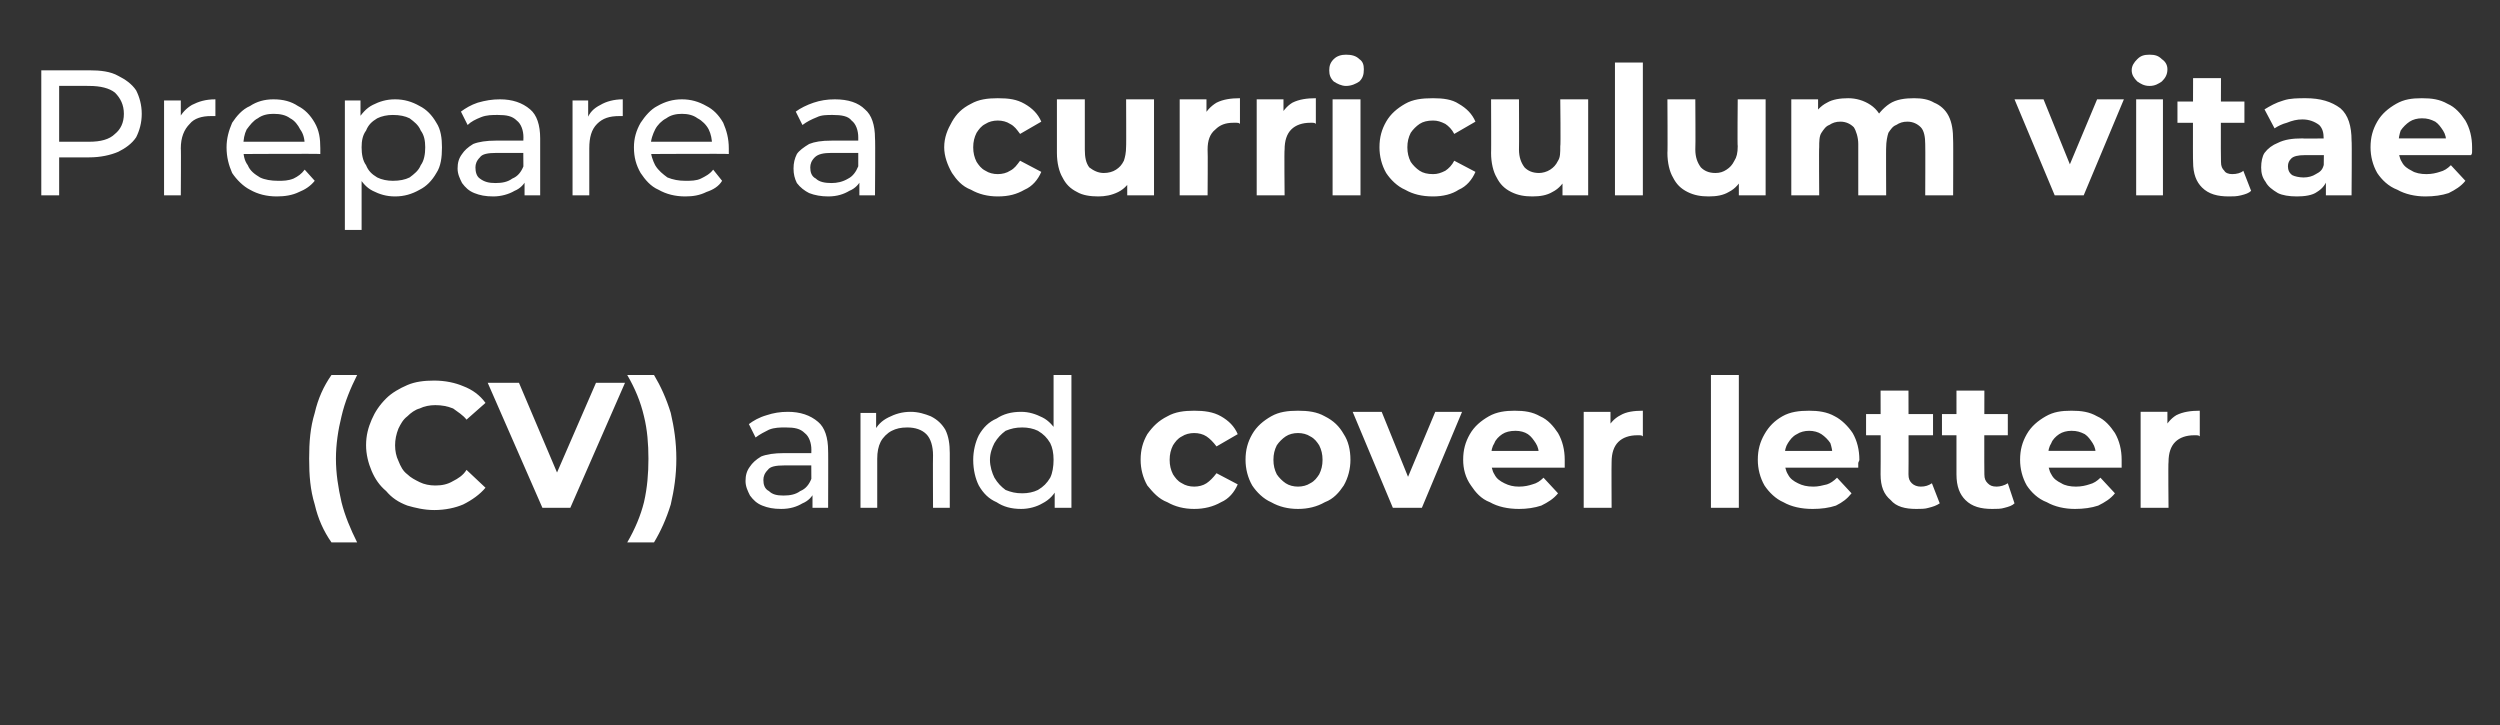 <?xml version="1.0" standalone="no"?><!DOCTYPE svg PUBLIC "-//W3C//DTD SVG 1.1//EN" "http://www.w3.org/Graphics/SVG/1.1/DTD/svg11.dtd"><svg xmlns="http://www.w3.org/2000/svg" version="1.1" width="224px" height="65px" viewBox="0 -2 224 65" style="top:-2px"><rect x="0" y="-2" width="224" height="65" fill="#333333" stroke="none"/><desc>Prepare a curriculum vitae (CV) and cover letter</desc><defs/><g id="Polygon93836"><path d="m29.7 46.6c-.7-1-1.2-2.1-1.5-3.4c-.4-1.3-.5-2.6-.5-4.1c0-1.5.1-2.8.5-4.1c.3-1.3.8-2.4 1.5-3.4h2.3c-.6 1.2-1.1 2.4-1.4 3.7c-.3 1.2-.5 2.5-.5 3.8c0 1.3.2 2.6.5 3.9c.3 1.2.8 2.4 1.4 3.6h-2.3zm9.2-2.9c-.9 0-1.7-.2-2.4-.4c-.8-.3-1.4-.7-1.9-1.3c-.6-.5-1-1.1-1.3-1.8c-.3-.7-.5-1.5-.5-2.3c0-.9.2-1.6.5-2.3c.3-.7.7-1.3 1.3-1.9c.5-.5 1.2-.9 1.9-1.2c.7-.3 1.5-.4 2.4-.4c1 0 1.9.2 2.6.5c.8.3 1.5.8 2 1.5l-1.7 1.5c-.3-.4-.8-.7-1.2-1c-.5-.2-1-.3-1.6-.3c-.5 0-1 .1-1.4.3c-.4.1-.8.4-1.1.7c-.4.3-.6.7-.8 1.1c-.2.5-.3 1-.3 1.5c0 .5.1 1 .3 1.4c.2.5.4.9.8 1.2c.3.3.7.5 1.1.7c.4.2.9.3 1.4.3c.6 0 1.1-.1 1.6-.4c.4-.2.9-.5 1.2-1l1.7 1.6c-.5.6-1.2 1.1-2 1.5c-.7.3-1.6.5-2.6.5zm9.7-.2l-4.9-11.2h2.8l4.2 9.9h-1.6l4.3-9.9h2.6l-4.9 11.2h-2.5zm10 3.1h-2.4c.7-1.2 1.2-2.4 1.5-3.6c.3-1.3.4-2.6.4-3.9c0-1.3-.1-2.6-.4-3.8c-.3-1.3-.8-2.5-1.5-3.7h2.4c.6 1 1.1 2.1 1.5 3.4c.3 1.3.5 2.6.5 4.1c0 1.5-.2 2.8-.5 4.1c-.4 1.3-.9 2.4-1.5 3.4zm14.2-3.1v-1.8l-.1-.3s-.02-3.1 0-3.1c0-.6-.2-1.2-.6-1.5c-.4-.4-.9-.5-1.7-.5c-.5 0-1 0-1.5.2c-.4.2-.8.4-1.2.7l-.6-1.2c.4-.3.9-.6 1.6-.8c.6-.2 1.2-.3 1.9-.3c1.1 0 2 .3 2.7.9c.6.5.9 1.4.9 2.6c.02-.03 0 5.1 0 5.1h-1.4zm-2.8.1c-.7 0-1.2-.1-1.7-.3c-.5-.2-.8-.5-1.1-.9c-.2-.4-.4-.8-.4-1.3c0-.5.1-.9.4-1.3c.2-.3.5-.6 1-.9c.5-.2 1.2-.3 2-.3h2.7v1.1h-2.6c-.8 0-1.3.1-1.5.4c-.3.3-.4.6-.4.9c0 .4.1.8.5 1c.3.3.7.4 1.3.4c.6 0 1.1-.1 1.5-.4c.5-.2.8-.6 1-1.1L73 42c-.2.5-.6.9-1.1 1.1c-.5.3-1.1.5-1.9.5zm11.6-8.7c.7 0 1.3.2 1.8.4c.6.3 1 .7 1.3 1.2c.3.6.4 1.3.4 2.1v4.9h-1.5s-.02-4.72 0-4.7c0-.8-.2-1.5-.6-1.9c-.4-.4-1-.6-1.7-.6c-.6 0-1 .1-1.4.3c-.4.2-.8.6-1 1c-.2.4-.3.9-.3 1.5v4.4h-1.5V35h1.4v2.3l-.2-.6c.3-.6.7-1 1.3-1.3c.6-.3 1.2-.5 2-.5zm9.9 8.7c-.9 0-1.6-.2-2.2-.6c-.7-.3-1.2-.8-1.6-1.5c-.3-.6-.5-1.4-.5-2.3c0-.8.2-1.6.5-2.2c.4-.7.9-1.2 1.6-1.5c.6-.4 1.3-.6 2.2-.6c.7 0 1.3.2 1.9.5c.6.3 1 .8 1.4 1.4c.3.7.5 1.5.5 2.4c0 1-.2 1.8-.5 2.4c-.3.7-.8 1.2-1.4 1.5c-.5.3-1.2.5-1.9.5zm.1-1.4c.5 0 1-.1 1.4-.3c.5-.3.8-.6 1.1-1.1c.2-.4.3-1 .3-1.6c0-.6-.1-1.1-.3-1.5c-.3-.5-.6-.8-1.1-1.1c-.4-.2-.9-.3-1.4-.3c-.6 0-1 .1-1.5.3c-.4.3-.7.6-1 1.1c-.2.4-.4.9-.4 1.5c0 .6.2 1.2.4 1.6c.3.5.6.8 1 1.1c.5.2.9.3 1.5.3zm2.9 1.3v-2.3l.1-2l-.2-1.9v-5.7h1.6v11.9h-1.5zm12.5.1c-.9 0-1.7-.2-2.4-.6c-.8-.3-1.3-.9-1.8-1.5c-.4-.7-.6-1.5-.6-2.3c0-.9.2-1.6.6-2.3c.5-.7 1-1.2 1.8-1.6c.7-.4 1.5-.5 2.4-.5c.9 0 1.7.1 2.4.5c.7.4 1.2.9 1.5 1.6L109 38c-.3-.4-.6-.7-.9-.9c-.3-.2-.7-.3-1.1-.3c-.4 0-.8.1-1.1.3c-.4.2-.6.5-.8.8c-.2.4-.3.8-.3 1.3c0 .5.1.9.3 1.3c.2.3.4.6.8.8c.3.2.7.3 1.1.3c.4 0 .8-.1 1.1-.3c.3-.2.6-.5.9-.9l1.9 1c-.3.7-.8 1.3-1.5 1.6c-.7.4-1.5.6-2.4.6zm9.3 0c-.9 0-1.7-.2-2.4-.6c-.7-.3-1.3-.9-1.7-1.5c-.4-.7-.6-1.5-.6-2.3c0-.9.2-1.6.6-2.3c.4-.7 1-1.2 1.7-1.6c.7-.4 1.5-.5 2.4-.5c.9 0 1.7.1 2.4.5c.8.4 1.3.9 1.7 1.6c.4.6.6 1.4.6 2.3c0 .8-.2 1.6-.6 2.3c-.4.6-.9 1.2-1.7 1.5c-.7.4-1.5.6-2.4.6zm0-2c.4 0 .8-.1 1.1-.3c.4-.2.6-.5.8-.8c.2-.4.3-.8.3-1.3c0-.5-.1-.9-.3-1.3c-.2-.3-.4-.6-.8-.8c-.3-.2-.7-.3-1.1-.3c-.4 0-.8.1-1.1.3c-.3.2-.6.5-.8.8c-.2.4-.3.8-.3 1.3c0 .5.1.9.3 1.3c.2.3.5.6.8.8c.3.2.7.3 1.1.3zm8.5 1.9l-3.6-8.6h2.6l3 7.4h-1.3l3.1-7.4h2.4l-3.6 8.6h-2.6zm11.3.1c-1 0-1.9-.2-2.6-.6c-.8-.3-1.3-.9-1.7-1.5c-.5-.7-.7-1.5-.7-2.3c0-.9.2-1.6.6-2.3c.4-.7 1-1.2 1.7-1.6c.7-.4 1.5-.5 2.3-.5c.9 0 1.6.1 2.3.5c.7.3 1.2.9 1.6 1.5c.4.7.6 1.5.6 2.4v.7h-7v-1.5h5.7s-1 .46-1 .5c0-.5-.1-.9-.3-1.2c-.2-.3-.4-.6-.7-.8c-.3-.2-.7-.3-1.1-.3c-.5 0-.9.1-1.2.3c-.3.2-.6.5-.7.8c-.2.3-.3.7-.3 1.2v.4c0 .4.1.9.3 1.2c.2.4.5.6.9.8c.4.2.8.3 1.3.3c.5 0 .9-.1 1.2-.2c.4-.1.7-.3 1-.6l1.3 1.4c-.4.5-.9.8-1.5 1.1c-.6.2-1.3.3-2 .3zm5.8-.1v-8.6h2.4v2.4s-.37-.69-.4-.7c.3-.6.7-1.1 1.3-1.4c.5-.3 1.2-.4 2-.4v2.3c-.1-.1-.2-.1-.3-.1h-.2c-.7 0-1.3.2-1.7.6c-.4.4-.6 1-.6 1.8c-.02.02 0 4.1 0 4.1h-2.5zm11.4 0V31.6h2.5v11.9h-2.5zm9.1.1c-1 0-1.9-.2-2.6-.6c-.7-.3-1.3-.9-1.7-1.5c-.4-.7-.6-1.5-.6-2.3c0-.9.2-1.6.6-2.3c.4-.7.9-1.2 1.6-1.6c.7-.4 1.5-.5 2.4-.5c.8 0 1.6.1 2.3.5c.6.3 1.2.9 1.6 1.5c.4.7.6 1.5.6 2.4c0 .1-.1.2-.1.3v.4h-7v-1.5h5.7s-.97.46-1 .5c0-.5-.1-.9-.2-1.2c-.2-.3-.5-.6-.8-.8c-.3-.2-.7-.3-1.1-.3c-.4 0-.8.1-1.1.3c-.4.2-.6.5-.8.8c-.2.3-.3.7-.3 1.2v.4c0 .4.1.9.3 1.2c.2.4.5.6.9.8c.4.2.8.3 1.4.3c.4 0 .8-.1 1.2-.2c.3-.1.6-.3.9-.6l1.3 1.4c-.4.5-.8.8-1.4 1.1c-.6.2-1.3.3-2.1.3zm9.3 0c-1 0-1.8-.2-2.3-.8c-.6-.5-.9-1.2-.9-2.3c.02.03 0-7.5 0-7.5h2.5s.02 7.5 0 7.5c0 .4.1.6.3.8c.2.2.5.3.8.3c.4 0 .7-.1 1-.3l.7 1.8c-.3.2-.6.3-1 .4c-.3.1-.7.1-1.1.1zm-4.5-6.6v-1.9h6v1.9h-6zm11.3 6.6c-1 0-1.8-.2-2.4-.8c-.5-.5-.8-1.2-.8-2.3V33h2.5s-.02 7.5 0 7.5c0 .4.1.6.3.8c.2.2.4.3.8.3c.3 0 .7-.1 1-.3l.6 1.8c-.2.2-.5.3-.9.4c-.3.1-.7.1-1.1.1zM174 37v-1.9h5.9v1.9H174zm11.9 6.6c-.9 0-1.8-.2-2.5-.6c-.8-.3-1.4-.9-1.8-1.5c-.4-.7-.6-1.5-.6-2.3c0-.9.2-1.6.6-2.3c.4-.7 1-1.2 1.7-1.6c.7-.4 1.4-.5 2.3-.5c.9 0 1.6.1 2.3.5c.7.3 1.2.9 1.6 1.5c.4.7.6 1.5.6 2.4v.7h-7v-1.5h5.6s-.92.46-.9.5c0-.5-.1-.9-.3-1.2c-.2-.3-.4-.6-.7-.8c-.4-.2-.7-.3-1.2-.3c-.4 0-.8.1-1.1.3c-.3.2-.6.5-.7.8c-.2.3-.3.7-.3 1.2v.4c0 .4.1.9.3 1.2c.2.4.5.6.9.8c.3.2.8.3 1.3.3c.5 0 .9-.1 1.2-.2c.4-.1.7-.3 1-.6l1.3 1.4c-.4.5-.9.8-1.5 1.1c-.6.2-1.3.3-2.1.3zm5.9-.1v-8.6h2.4v2.4s-.38-.69-.4-.7c.3-.6.7-1.1 1.2-1.4c.6-.3 1.3-.4 2.1-.4v2.3c-.1-.1-.2-.1-.3-.1h-.2c-.7 0-1.3.2-1.7.6c-.4.4-.6 1-.6 1.8c-.04.02 0 4.1 0 4.1h-2.5z" stroke="none" fill="#fff"/></g><g id="Polygon93835"><path d="m3.7 15.5V4.3h4.3c1 0 1.9.1 2.6.5c.6.3 1.2.7 1.6 1.3c.3.6.5 1.3.5 2.1c0 .8-.2 1.5-.5 2.1c-.4.6-1 1-1.6 1.3c-.7.3-1.6.5-2.6.5H4.6l.7-.8v4.2H3.7zm1.6-4l-.7-.8h3.4c1 0 1.8-.2 2.3-.7c.5-.4.8-1 .8-1.8c0-.8-.3-1.4-.8-1.9c-.5-.4-1.3-.6-2.3-.6c-.01-.02-3.4 0-3.4 0l.7-.8v6.6zm9.4 4V7h1.5v2.3l-.2-.6c.3-.6.7-1 1.2-1.3c.6-.3 1.2-.5 2.1-.5v1.5h-.4c-.8 0-1.5.2-1.9.7c-.5.5-.8 1.2-.8 2.2c.03-.04 0 4.2 0 4.2h-1.5zm10.1.1c-.9 0-1.7-.2-2.4-.6c-.6-.3-1.2-.9-1.6-1.5c-.3-.7-.5-1.4-.5-2.3c0-.8.2-1.5.5-2.2c.4-.6.9-1.2 1.6-1.5c.6-.4 1.3-.6 2.1-.6c.9 0 1.6.2 2.2.6c.6.3 1.1.8 1.5 1.5c.4.7.5 1.4.5 2.3v.5c0-.04-7.2 0-7.2 0v-1.1h6.4s-.63.34-.6.3c0-.5-.1-1-.4-1.4c-.2-.4-.5-.8-.9-1c-.4-.3-.9-.4-1.5-.4c-.5 0-1 .1-1.4.4c-.4.2-.7.6-1 1c-.2.4-.3.9-.3 1.5v.2c0 .6.1 1.1.4 1.5c.2.5.6.8 1.1 1.1c.4.2 1 .3 1.6.3c.5 0 .9 0 1.4-.2c.4-.2.7-.4 1-.8l.9 1c-.4.5-.9.8-1.4 1c-.6.3-1.3.4-2 .4zm10.6 0c-.8 0-1.4-.2-2-.5c-.6-.3-1-.8-1.4-1.5c-.3-.6-.5-1.4-.5-2.4c0-.9.2-1.7.5-2.4c.4-.6.8-1.1 1.4-1.4c.6-.3 1.2-.5 2-.5c.8 0 1.5.2 2.2.6c.6.3 1.1.8 1.5 1.5c.4.6.5 1.4.5 2.2c0 .9-.1 1.7-.5 2.3c-.4.7-.9 1.2-1.5 1.5c-.7.4-1.4.6-2.2.6zm-4.5 3V7h1.4v2.3l-.1 2l.2 1.9v5.4h-1.5zm4.3-4.4c.6 0 1.1-.1 1.5-.3c.4-.3.8-.6 1-1.1c.3-.4.4-1 .4-1.6c0-.6-.1-1.1-.4-1.5c-.2-.5-.6-.8-1-1.1c-.4-.2-.9-.3-1.5-.3c-.5 0-1 .1-1.4.3c-.5.3-.8.6-1 1.1c-.3.4-.4.9-.4 1.5c0 .6.1 1.2.4 1.6c.2.5.5.8 1 1.1c.4.2.9.3 1.4.3zM47 15.5v-1.8l-.1-.3s-.03-3.1 0-3.1c0-.6-.2-1.2-.6-1.5c-.4-.4-.9-.5-1.7-.5c-.5 0-1 0-1.5.2c-.5.2-.9.4-1.2.7L41.3 8c.4-.3.9-.6 1.5-.8c.7-.2 1.3-.3 2-.3c1.1 0 2 .3 2.7.9c.6.5.9 1.4.9 2.6v5.1H47zm-2.8.1c-.7 0-1.2-.1-1.7-.3c-.5-.2-.8-.5-1.1-.9c-.2-.4-.4-.8-.4-1.3c0-.5.1-.9.4-1.3c.2-.3.5-.6 1-.9c.5-.2 1.2-.3 2-.3h2.7v1.1h-2.6c-.8 0-1.3.1-1.5.4c-.3.3-.4.6-.4.9c0 .4.1.8.4 1c.4.3.8.4 1.4.4c.6 0 1.1-.1 1.5-.4c.5-.2.8-.6 1-1.1l.3 1.1c-.2.5-.6.9-1.1 1.1c-.5.3-1.2.5-1.9.5zm7.1-.1V7h1.4v2.3s-.12-.56-.1-.6c.2-.6.6-1 1.2-1.3c.5-.3 1.2-.5 2-.5v1.5h-.3c-.9 0-1.5.2-2 .7c-.5.5-.7 1.2-.7 2.2v4.2h-1.5zm10.1.1c-.9 0-1.7-.2-2.4-.6c-.7-.3-1.2-.9-1.6-1.5c-.4-.7-.6-1.4-.6-2.3c0-.8.2-1.5.6-2.2c.4-.6.9-1.2 1.5-1.5c.7-.4 1.4-.6 2.2-.6c.8 0 1.5.2 2.2.6c.6.3 1.1.8 1.5 1.5c.3.7.5 1.4.5 2.3v.5c-.04-.04-7.3 0-7.3 0v-1.1h6.5s-.67.34-.7.3c0-.5-.1-1-.3-1.4c-.2-.4-.6-.8-1-1c-.4-.3-.9-.4-1.4-.4c-.5 0-1 .1-1.4.4c-.4.2-.8.6-1 1c-.2.4-.4.9-.4 1.5v.2c0 .6.2 1.1.4 1.5c.3.5.7.8 1.1 1.1c.5.2 1 .3 1.6.3c.5 0 1 0 1.4-.2c.4-.2.8-.4 1.1-.8l.8 1c-.3.5-.8.8-1.4 1c-.6.3-1.2.4-1.9.4zm15.6-.1v-1.8l-.1-.3v-3.1c0-.6-.2-1.2-.6-1.5c-.3-.4-.9-.5-1.7-.5c-.5 0-1 0-1.4.2c-.5.2-.9.4-1.3.7L71.3 8c.4-.3 1-.6 1.6-.8c.6-.2 1.2-.3 1.9-.3c1.2 0 2.1.3 2.7.9c.6.5.9 1.4.9 2.6c.04-.03 0 5.1 0 5.1H77zm-2.8.1c-.6 0-1.2-.1-1.7-.3c-.4-.2-.8-.5-1.1-.9c-.2-.4-.3-.8-.3-1.3c0-.5.1-.9.3-1.3c.2-.3.6-.6 1.1-.9c.5-.2 1.1-.3 2-.3h2.7v1.1h-2.7c-.7 0-1.2.1-1.5.4c-.3.3-.4.6-.4.9c0 .4.1.8.5 1c.3.3.8.4 1.4.4c.5 0 1-.1 1.5-.4c.4-.2.7-.6.9-1.1l.3 1.1c-.2.5-.6.9-1.1 1.1c-.5.3-1.1.5-1.9.5zm15.2 0c-.9 0-1.7-.2-2.4-.6c-.8-.3-1.3-.9-1.7-1.5c-.4-.7-.7-1.5-.7-2.3c0-.9.3-1.6.7-2.3c.4-.7.9-1.2 1.7-1.6c.7-.4 1.5-.5 2.4-.5c1 0 1.7.1 2.4.5c.7.4 1.2.9 1.5 1.6L91.4 10c-.3-.4-.5-.7-.9-.9c-.3-.2-.7-.3-1.1-.3c-.4 0-.8.1-1.1.3c-.4.2-.6.5-.8.8c-.2.4-.3.8-.3 1.3c0 .5.1.9.3 1.3c.2.3.4.6.8.8c.3.2.7.3 1.1.3c.4 0 .8-.1 1.1-.3c.4-.2.6-.5.9-.9l1.9 1c-.3.7-.8 1.3-1.5 1.6c-.7.4-1.4.6-2.4.6zm9 0c-.7 0-1.4-.1-1.9-.4c-.6-.3-1-.7-1.3-1.3c-.3-.5-.5-1.3-.5-2.2V6.9h2.5v4.5c0 .7.1 1.2.4 1.6c.4.3.8.5 1.3.5c.4 0 .8-.1 1.1-.3c.3-.2.5-.4.7-.8c.1-.3.2-.7.2-1.3c.02.04 0-4.2 0-4.2h2.5v8.6H101v-2.4s.48.71.5.7c-.3.6-.7 1.1-1.3 1.4c-.6.3-1.2.4-1.8.4zm7.3-.1V6.9h2.4v2.4s-.32-.69-.3-.7c.2-.6.7-1.1 1.2-1.4c.6-.3 1.3-.4 2.1-.4v2.3c-.1-.1-.2-.1-.3-.1h-.3c-.7 0-1.2.2-1.6.6c-.5.4-.7 1-.7 1.8c.03.02 0 4.1 0 4.1h-2.5zm6.9 0V6.9h2.4v2.4s-.38-.69-.4-.7c.3-.6.7-1.1 1.2-1.4c.6-.3 1.3-.4 2.1-.4v2.3c-.1-.1-.2-.1-.3-.1h-.2c-.7 0-1.3.2-1.7.6c-.4.4-.6 1-.6 1.8c-.04.02 0 4.1 0 4.1h-2.5zm6.8 0V6.9h2.5v8.6h-2.5zm1.2-9.8c-.4 0-.8-.2-1.1-.4c-.3-.3-.4-.6-.4-1c0-.4.1-.7.4-1c.3-.3.7-.4 1.1-.4c.5 0 .9.1 1.2.4c.3.2.4.5.4.9c0 .5-.1.8-.4 1.1c-.3.2-.7.4-1.2.4zm7.8 9.9c-1 0-1.8-.2-2.5-.6c-.7-.3-1.3-.9-1.7-1.5c-.4-.7-.6-1.5-.6-2.3c0-.9.2-1.6.6-2.3c.4-.7 1-1.2 1.7-1.6c.7-.4 1.5-.5 2.5-.5c.9 0 1.7.1 2.3.5c.7.4 1.2.9 1.5 1.6l-1.9 1.1c-.2-.4-.5-.7-.8-.9c-.4-.2-.7-.3-1.1-.3c-.5 0-.9.1-1.2.3c-.3.2-.6.5-.8.8c-.2.4-.3.8-.3 1.3c0 .5.1.9.3 1.3c.2.3.5.6.8.8c.3.2.7.3 1.2.3c.4 0 .7-.1 1.1-.3c.3-.2.6-.5.8-.9l1.9 1c-.3.7-.8 1.3-1.5 1.6c-.6.4-1.4.6-2.3.6zm8.9 0c-.7 0-1.3-.1-1.9-.4c-.6-.3-1-.7-1.3-1.3c-.3-.5-.5-1.3-.5-2.2c.02.04 0-4.8 0-4.8h2.5s.02 4.48 0 4.5c0 .7.2 1.2.5 1.6c.3.3.7.5 1.3.5c.3 0 .7-.1 1-.3c.3-.2.5-.4.7-.8c.2-.3.2-.7.2-1.3c.05.04 0-4.2 0-4.2h2.5v8.6H140v-2.4l.4.7c-.3.6-.7 1.1-1.3 1.4c-.5.3-1.1.4-1.8.4zm7.4-.1V3.6h2.5v11.9h-2.5zm8.4.1c-.7 0-1.3-.1-1.9-.4c-.6-.3-1-.7-1.3-1.3c-.3-.5-.5-1.3-.5-2.2c.03.04 0-4.8 0-4.8h2.5s.03 4.48 0 4.5c0 .7.2 1.2.5 1.6c.3.3.7.5 1.3.5c.4 0 .7-.1 1-.3c.3-.2.5-.4.7-.8c.2-.3.3-.7.3-1.3c-.04.04 0-4.2 0-4.2h2.5v8.6h-2.4v-2.4s.42.71.4.7c-.3.6-.7 1.1-1.3 1.4c-.5.3-1.1.4-1.8.4zm18.4-8.8c.7 0 1.3.1 1.8.4c.5.2 1 .6 1.3 1.2c.3.6.4 1.3.4 2.2c.02-.04 0 4.9 0 4.9h-2.5s.02-4.56 0-4.6c0-.6-.1-1.2-.4-1.5c-.3-.3-.7-.5-1.2-.5c-.4 0-.7.1-1 .3c-.3.1-.5.4-.7.7c-.1.3-.2.8-.2 1.3c-.02-.03 0 4.3 0 4.3h-2.5v-4.6c0-.6-.2-1.2-.4-1.5c-.3-.3-.7-.5-1.2-.5c-.4 0-.7.1-1 .3c-.3.1-.5.4-.7.7c-.2.3-.2.8-.2 1.3c-.03-.03 0 4.3 0 4.3h-2.5V6.9h2.4v2.3s-.49-.66-.5-.7c.3-.5.7-1 1.3-1.3c.5-.3 1.2-.4 1.9-.4c.7 0 1.4.2 2 .6c.6.4 1 1 1.2 1.8l-.9-.3c.3-.6.8-1.2 1.4-1.6c.6-.4 1.4-.5 2.2-.5zm12.6 8.7l-3.6-8.6h2.6l3 7.4h-1.3l3.1-7.4h2.4l-3.6 8.6h-2.6zm7.3 0V6.9h2.4v8.6h-2.4zm1.2-9.8c-.5 0-.8-.2-1.1-.4c-.3-.3-.5-.6-.5-1c0-.4.2-.7.5-1c.3-.3.6-.4 1.1-.4c.5 0 .8.1 1.1.4c.3.2.5.5.5.9c0 .5-.2.8-.5 1.1c-.3.2-.6.4-1.1.4zm7.1 9.9c-1 0-1.8-.2-2.4-.8c-.5-.5-.8-1.2-.8-2.3c-.03.03 0-7.5 0-7.5h2.5s-.03 7.5 0 7.5c0 .4.1.6.3.8c.1.2.4.3.7.3c.4 0 .8-.1 1-.3l.7 1.8c-.2.2-.5.3-.9.4c-.4.1-.7.1-1.1.1zM195.1 9V7.1h6v1.9h-6zm13.3 6.5v-1.7l-.2-.4s.05-2.97 0-3c0-.5-.1-.9-.4-1.2c-.4-.3-.9-.5-1.5-.5c-.5 0-.9.1-1.4.3c-.4.1-.8.3-1.1.5l-.9-1.7c.5-.3 1-.6 1.7-.8c.6-.2 1.3-.2 2-.2c1.3 0 2.3.3 3.1.9c.7.6 1 1.6 1 2.9c.04-.02 0 4.9 0 4.9h-2.3zm-2.6.1c-.7 0-1.3-.1-1.7-.3c-.5-.3-.9-.6-1.1-1c-.3-.4-.4-.8-.4-1.3c0-.5.1-1 .3-1.3c.3-.4.7-.7 1.2-.9c.6-.3 1.3-.4 2.2-.4c-.04.03 2.3 0 2.3 0v1.5h-2.1c-.6 0-1 .1-1.2.3c-.2.2-.3.4-.3.7c0 .3.1.6.4.8c.2.1.6.2 1 .2c.4 0 .8-.1 1.1-.3c.4-.2.6-.4.7-.8l.4 1.1c-.2.6-.5 1-1 1.3c-.4.3-1.1.4-1.8.4zm11.5 0c-.9 0-1.8-.2-2.5-.6c-.8-.3-1.4-.9-1.8-1.5c-.4-.7-.6-1.5-.6-2.3c0-.9.2-1.6.6-2.3c.4-.7 1-1.2 1.7-1.6c.7-.4 1.4-.5 2.3-.5c.9 0 1.6.1 2.3.5c.7.3 1.2.9 1.6 1.5c.4.7.6 1.5.6 2.4v.3c0 .2 0 .3-.1.4h-6.9v-1.5h5.6s-.92.46-.9.5c0-.5-.1-.9-.3-1.2c-.2-.3-.4-.6-.7-.8c-.4-.2-.7-.3-1.2-.3c-.4 0-.8.1-1.1.3c-.3.2-.6.5-.8.8c-.1.3-.2.7-.2 1.2v.4c0 .4.1.9.3 1.2c.2.4.5.6.9.8c.3.2.8.3 1.3.3c.5 0 .9-.1 1.2-.2c.4-.1.7-.3 1-.6l1.3 1.4c-.4.5-.9.8-1.5 1.1c-.6.2-1.3.3-2.1.3z" stroke="none" fill="#fff"/></g></svg>